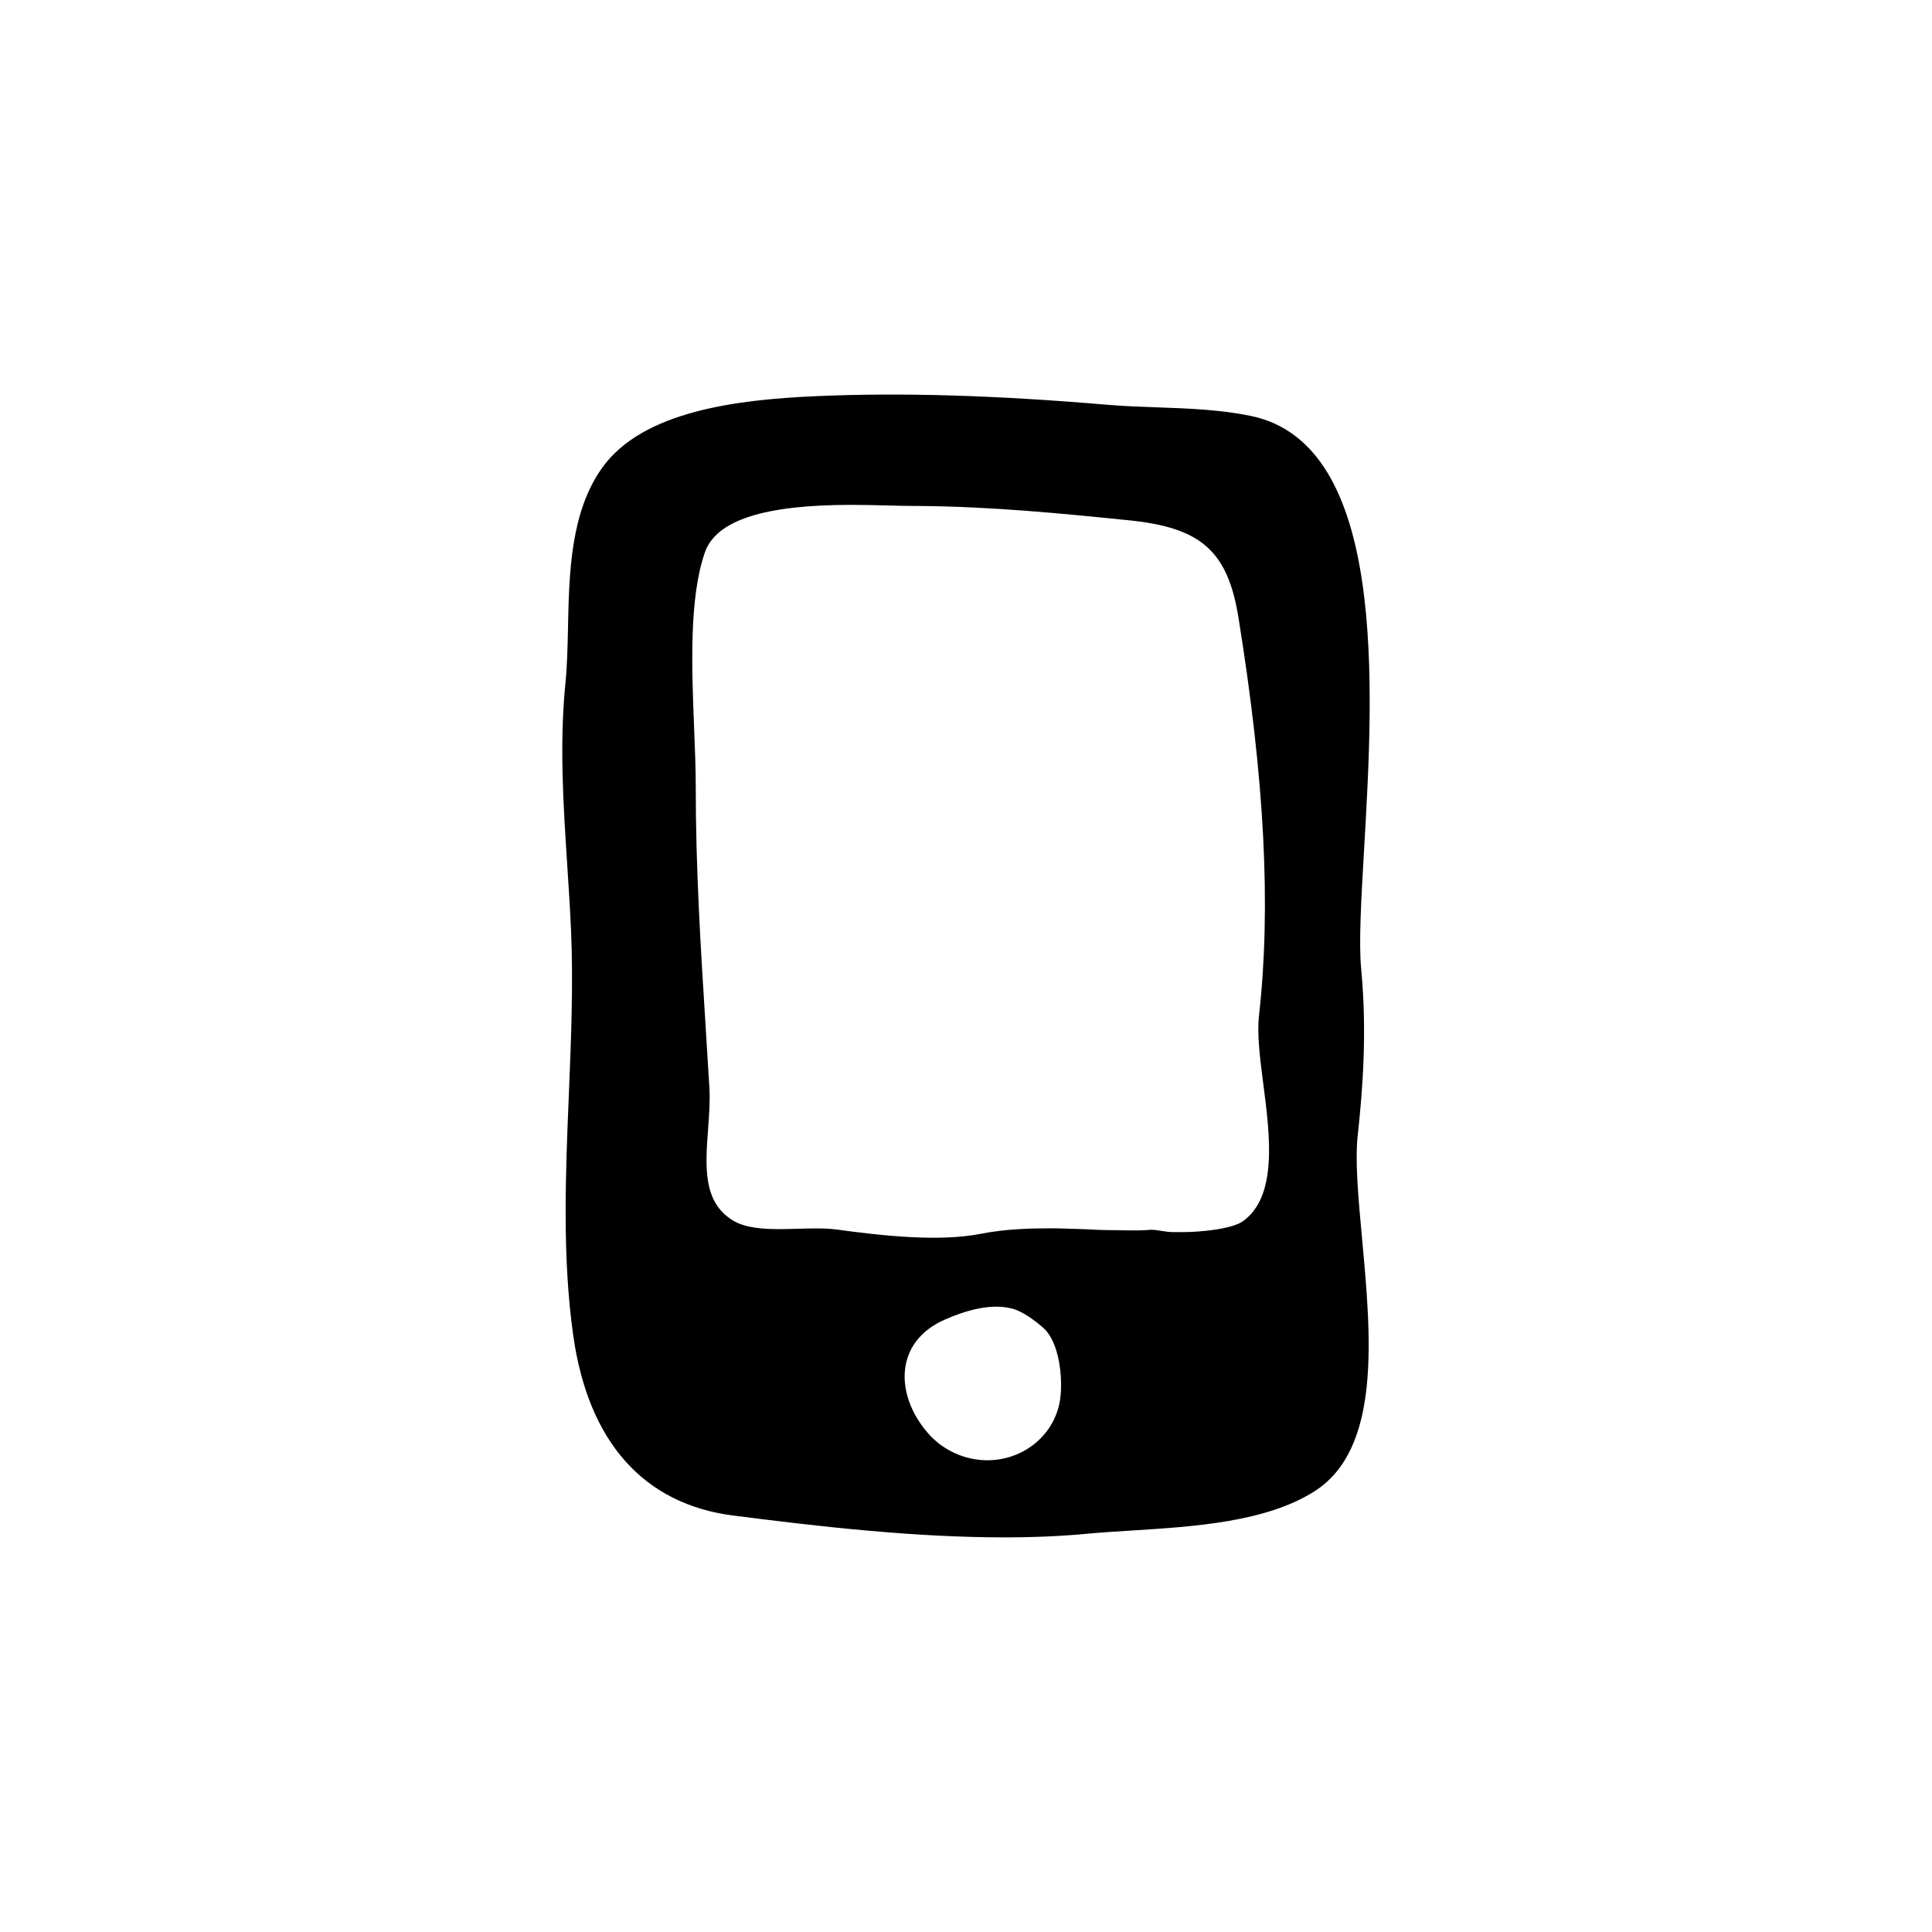 <?xml version="1.0" encoding="UTF-8"?>
<!-- Uploaded to: ICON Repo, www.svgrepo.com, Generator: ICON Repo Mixer Tools -->
<svg fill="#000000" width="800px" height="800px" version="1.1" viewBox="144 144 512 512" xmlns="http://www.w3.org/2000/svg">
 <path d="m503.81 444.9c1.273-11.652 2.527-27.191 0.922-44.023-0.672-7.019 0-18.582 0.777-31.965 2.484-42.75 6.238-107.35-30.172-114.72-8.211-1.664-16.559-1.953-24.633-2.238-4.422-0.156-8.848-0.312-13.246-0.684-29.91-2.551-54.77-3.269-77.34-2.277-20.652 0.918-45.734 3.894-56.512 18.941-8.434 11.777-8.777 27.977-9.078 42.266-0.109 5.262-0.215 10.23-0.68 14.848-1.617 16.082-0.555 32.371 0.473 48.117 0.383 5.856 0.766 11.73 1.02 17.625 0.609 14.078 0 28.879-0.586 43.195-0.883 21.277-1.785 43.273 1.18 64.062 4.004 28.078 18.633 44.527 42.301 47.574 23.406 3.012 48.32 5.801 71.949 5.801 7.844 0 15.199-0.324 21.855-0.957 3.617-0.344 7.57-0.59 11.703-0.848 16.75-1.047 35.734-2.238 48.598-10.398 17.766-11.289 15.023-40.965 12.605-67.148-0.965-10.469-1.883-20.371-1.137-27.172zm-171.81-12.578c-0.312-5.219-0.637-10.398-0.957-15.559-1.371-21.867-2.672-42.516-2.664-64.375 0-4.602-0.207-9.801-0.422-15.281-0.648-16.199-1.375-34.551 2.84-46.707 2.941-8.484 15.613-12.605 38.727-12.605 3.621 0 7.043 0.09 10.051 0.168 2.336 0.059 4.422 0.109 6.16 0.117l2.504 0.016c18.367 0.176 36.57 1.906 55.148 3.812 18.984 1.949 25.98 8.203 28.816 25.746 6.941 43.02 8.676 76.523 5.453 105.43-0.57 5.098 0.273 11.539 1.152 18.348 1.777 13.594 3.785 29.789-5.523 36.266-2.945 2.039-11.176 2.828-16.09 2.828h-2.117c-2.5 0-4.75-0.77-6.445-0.605-3.254 0.312-6.832 0.066-11.262 0.066-2.43 0-4.863-0.242-7.297-0.281-2.457-0.047-4.922-0.188-7.379-0.188-5.203 0-12.055 0.121-18.844 1.461-10.871 2.144-25.77 0.551-37.906-1.113-1.559-0.211-3.324-0.324-5.578-0.324-1.57 0-3.215 0.039-4.875 0.09-1.668 0.051-3.367 0.098-5.043 0.098-3.883 0-8.77-0.25-12.07-2.207-8.176-4.856-7.465-14.344-6.723-24.391 0.266-3.621 0.551-7.379 0.344-10.812zm86.73 62.113c0.699 0.543 1.34 1.094 1.891 1.598 4.125 3.785 5.043 13.059 4.375 18.445-0.621 5.012-3.285 9.5-7.316 12.523-8.641 6.484-20.836 4.805-27.82-3.266-8.691-10.051-8.934-24.117 4.535-30.027 5.316-2.332 12.051-4.43 17.871-2.906 2.043 0.535 4.481 2.082 6.465 3.633z"/>
</svg>
